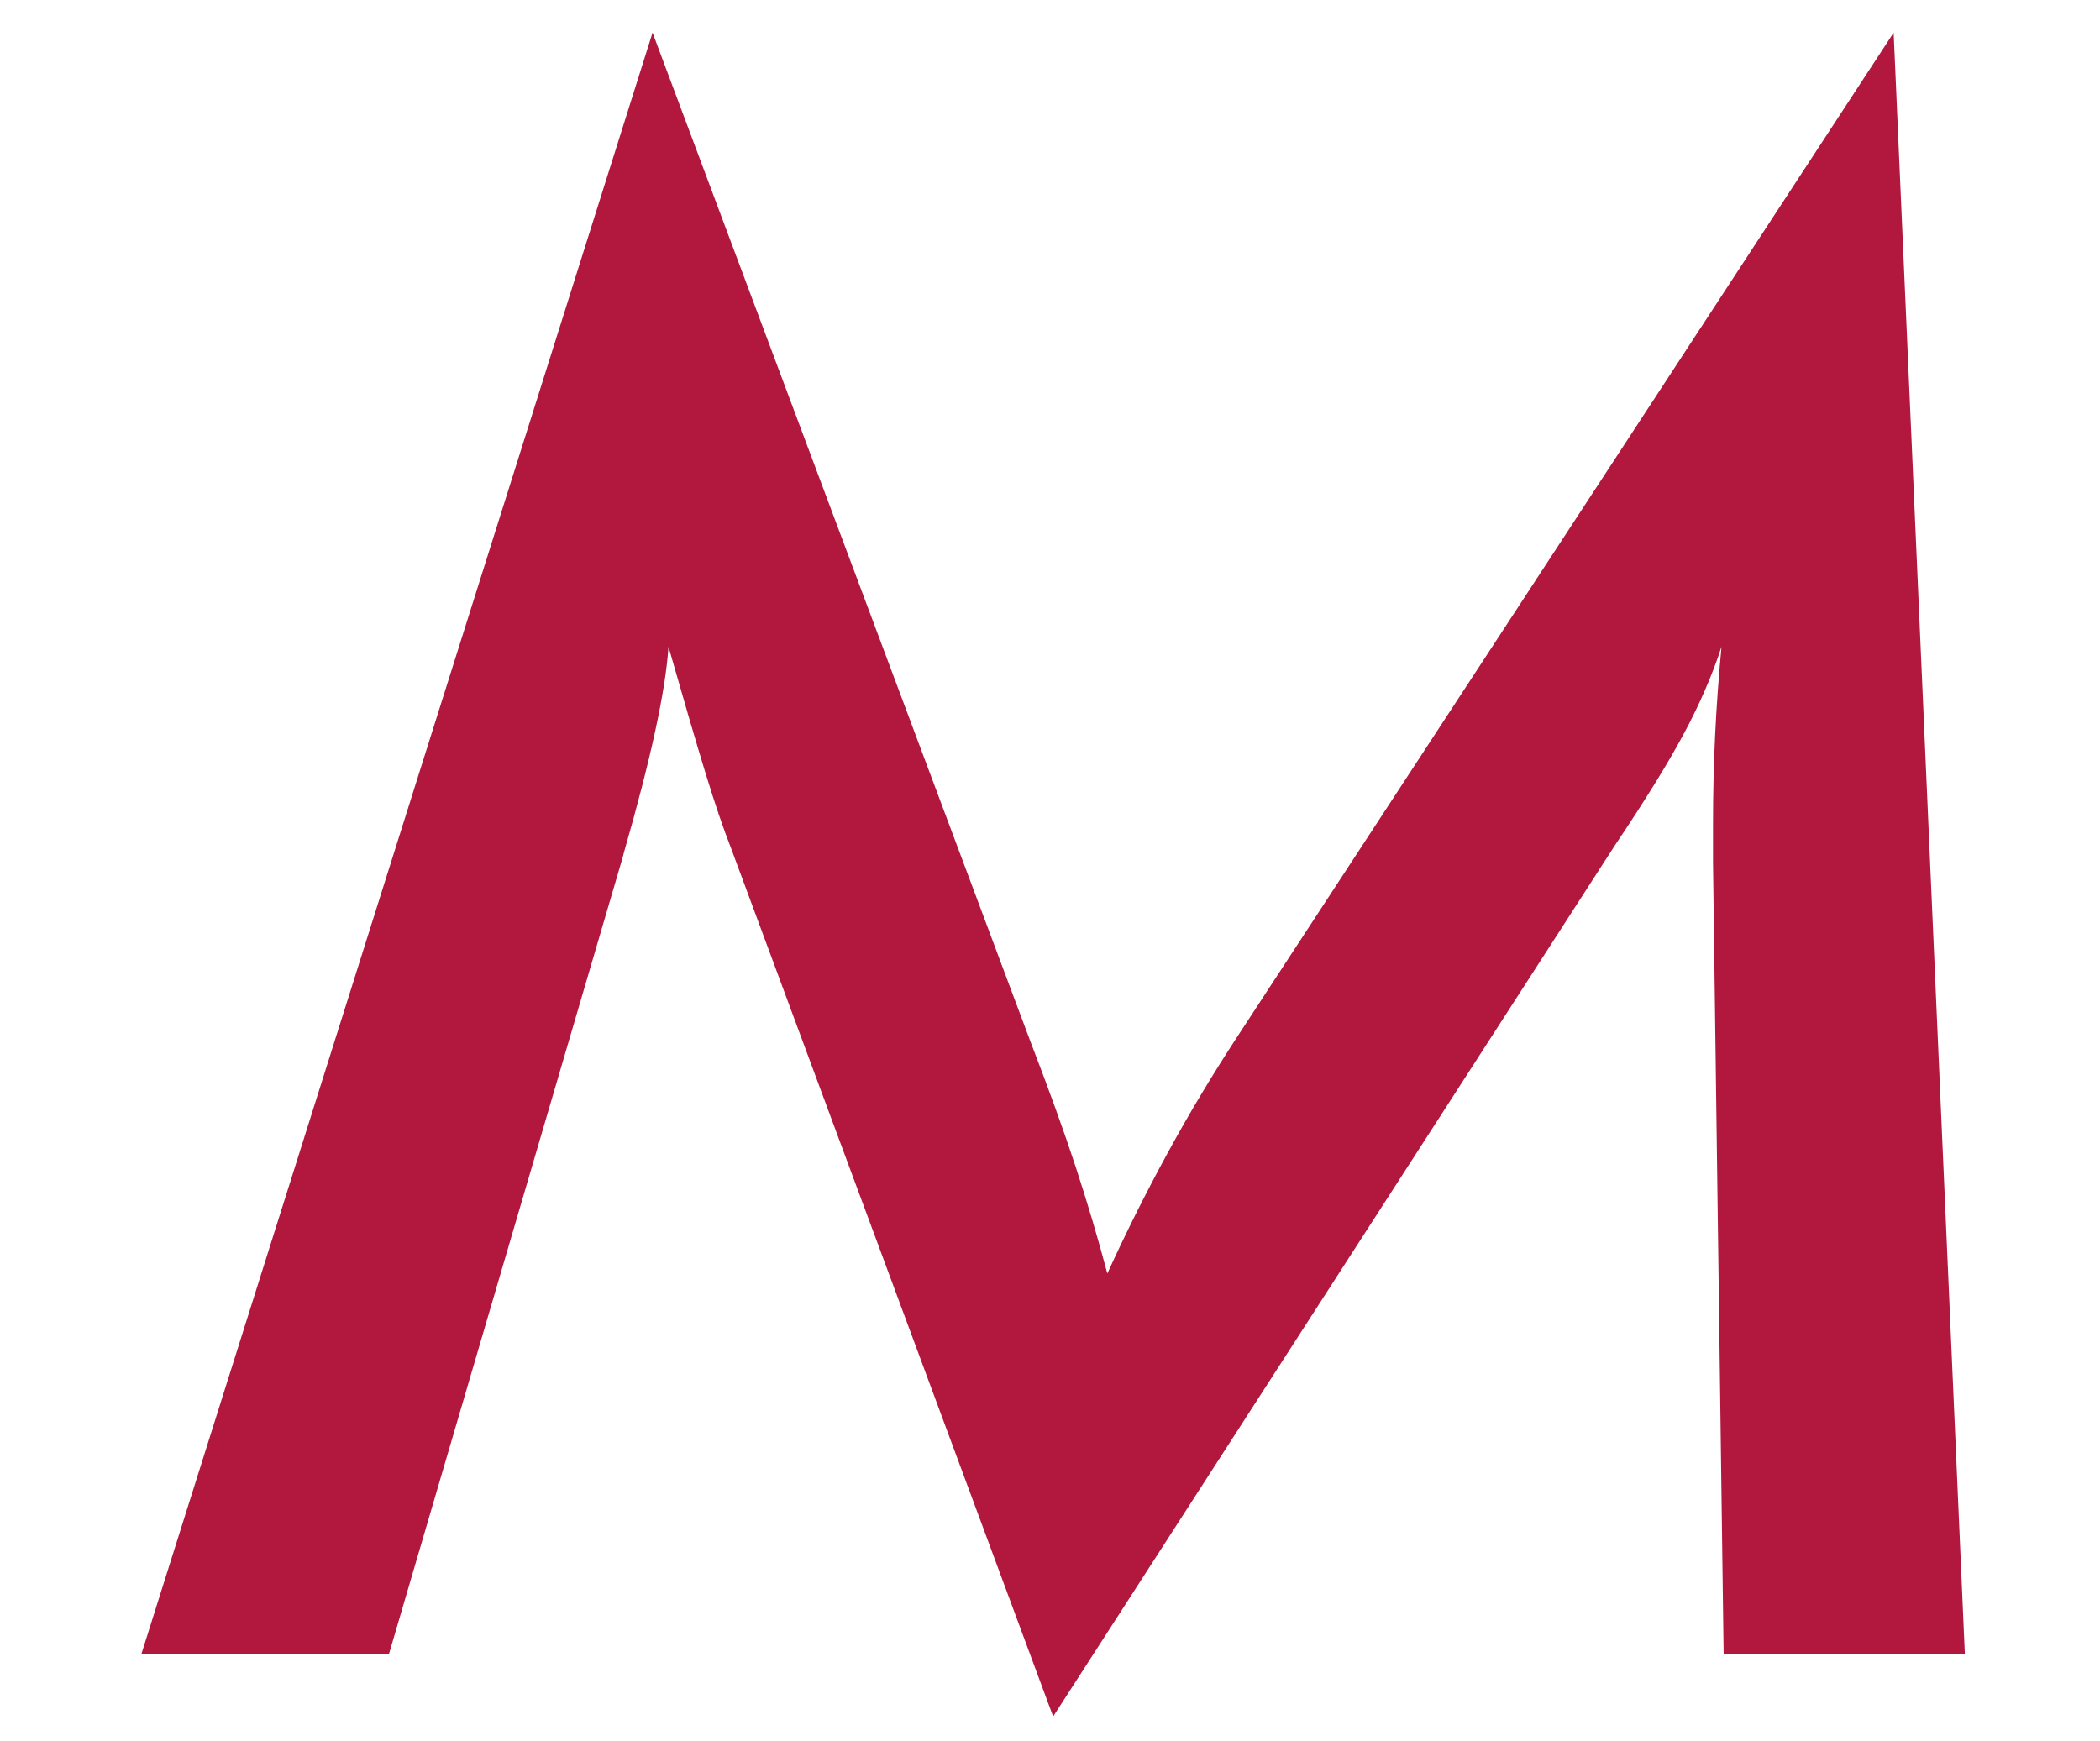 <?xml version="1.0" encoding="utf-8"?>
<!-- Generator: Adobe Illustrator 19.2.1, SVG Export Plug-In . SVG Version: 6.00 Build 0)  -->
<svg version="1.1" id="レイヤー_1" xmlns="http://www.w3.org/2000/svg" xmlns:xlink="http://www.w3.org/1999/xlink" x="0px"
	 y="0px" viewBox="0 0 193 160" enable-background="new 0 0 193 160" xml:space="preserve">
<path fill="#B2173D" d="M157.434,79.27v-3.418c0-2.864,0.064-5.63,0.195-8.301c0.13-2.669,0.325-5.371,0.586-8.105
	c-0.847,2.604-2.002,5.273-3.467,8.008s-3.598,6.186-6.396,10.352l-51.563,79.98L67.199,78c-0.717-1.822-1.498-4.117-2.344-6.885
	c-0.847-2.767-1.986-6.656-3.418-11.67c-0.261,4.038-1.628,10.352-4.102,18.945l-0.098,0.391l-21.484,73.242H13L59.973,3
	l34.668,92.578c1.758,4.558,3.174,8.481,4.248,11.768c1.074,3.288,2.034,6.528,2.881,9.717c1.692-3.711,3.531-7.388,5.518-11.035
	c1.985-3.646,4.15-7.259,6.494-10.84L174.035,3l6.543,149.023H158.41L157.434,79.27z"/>
</svg>
